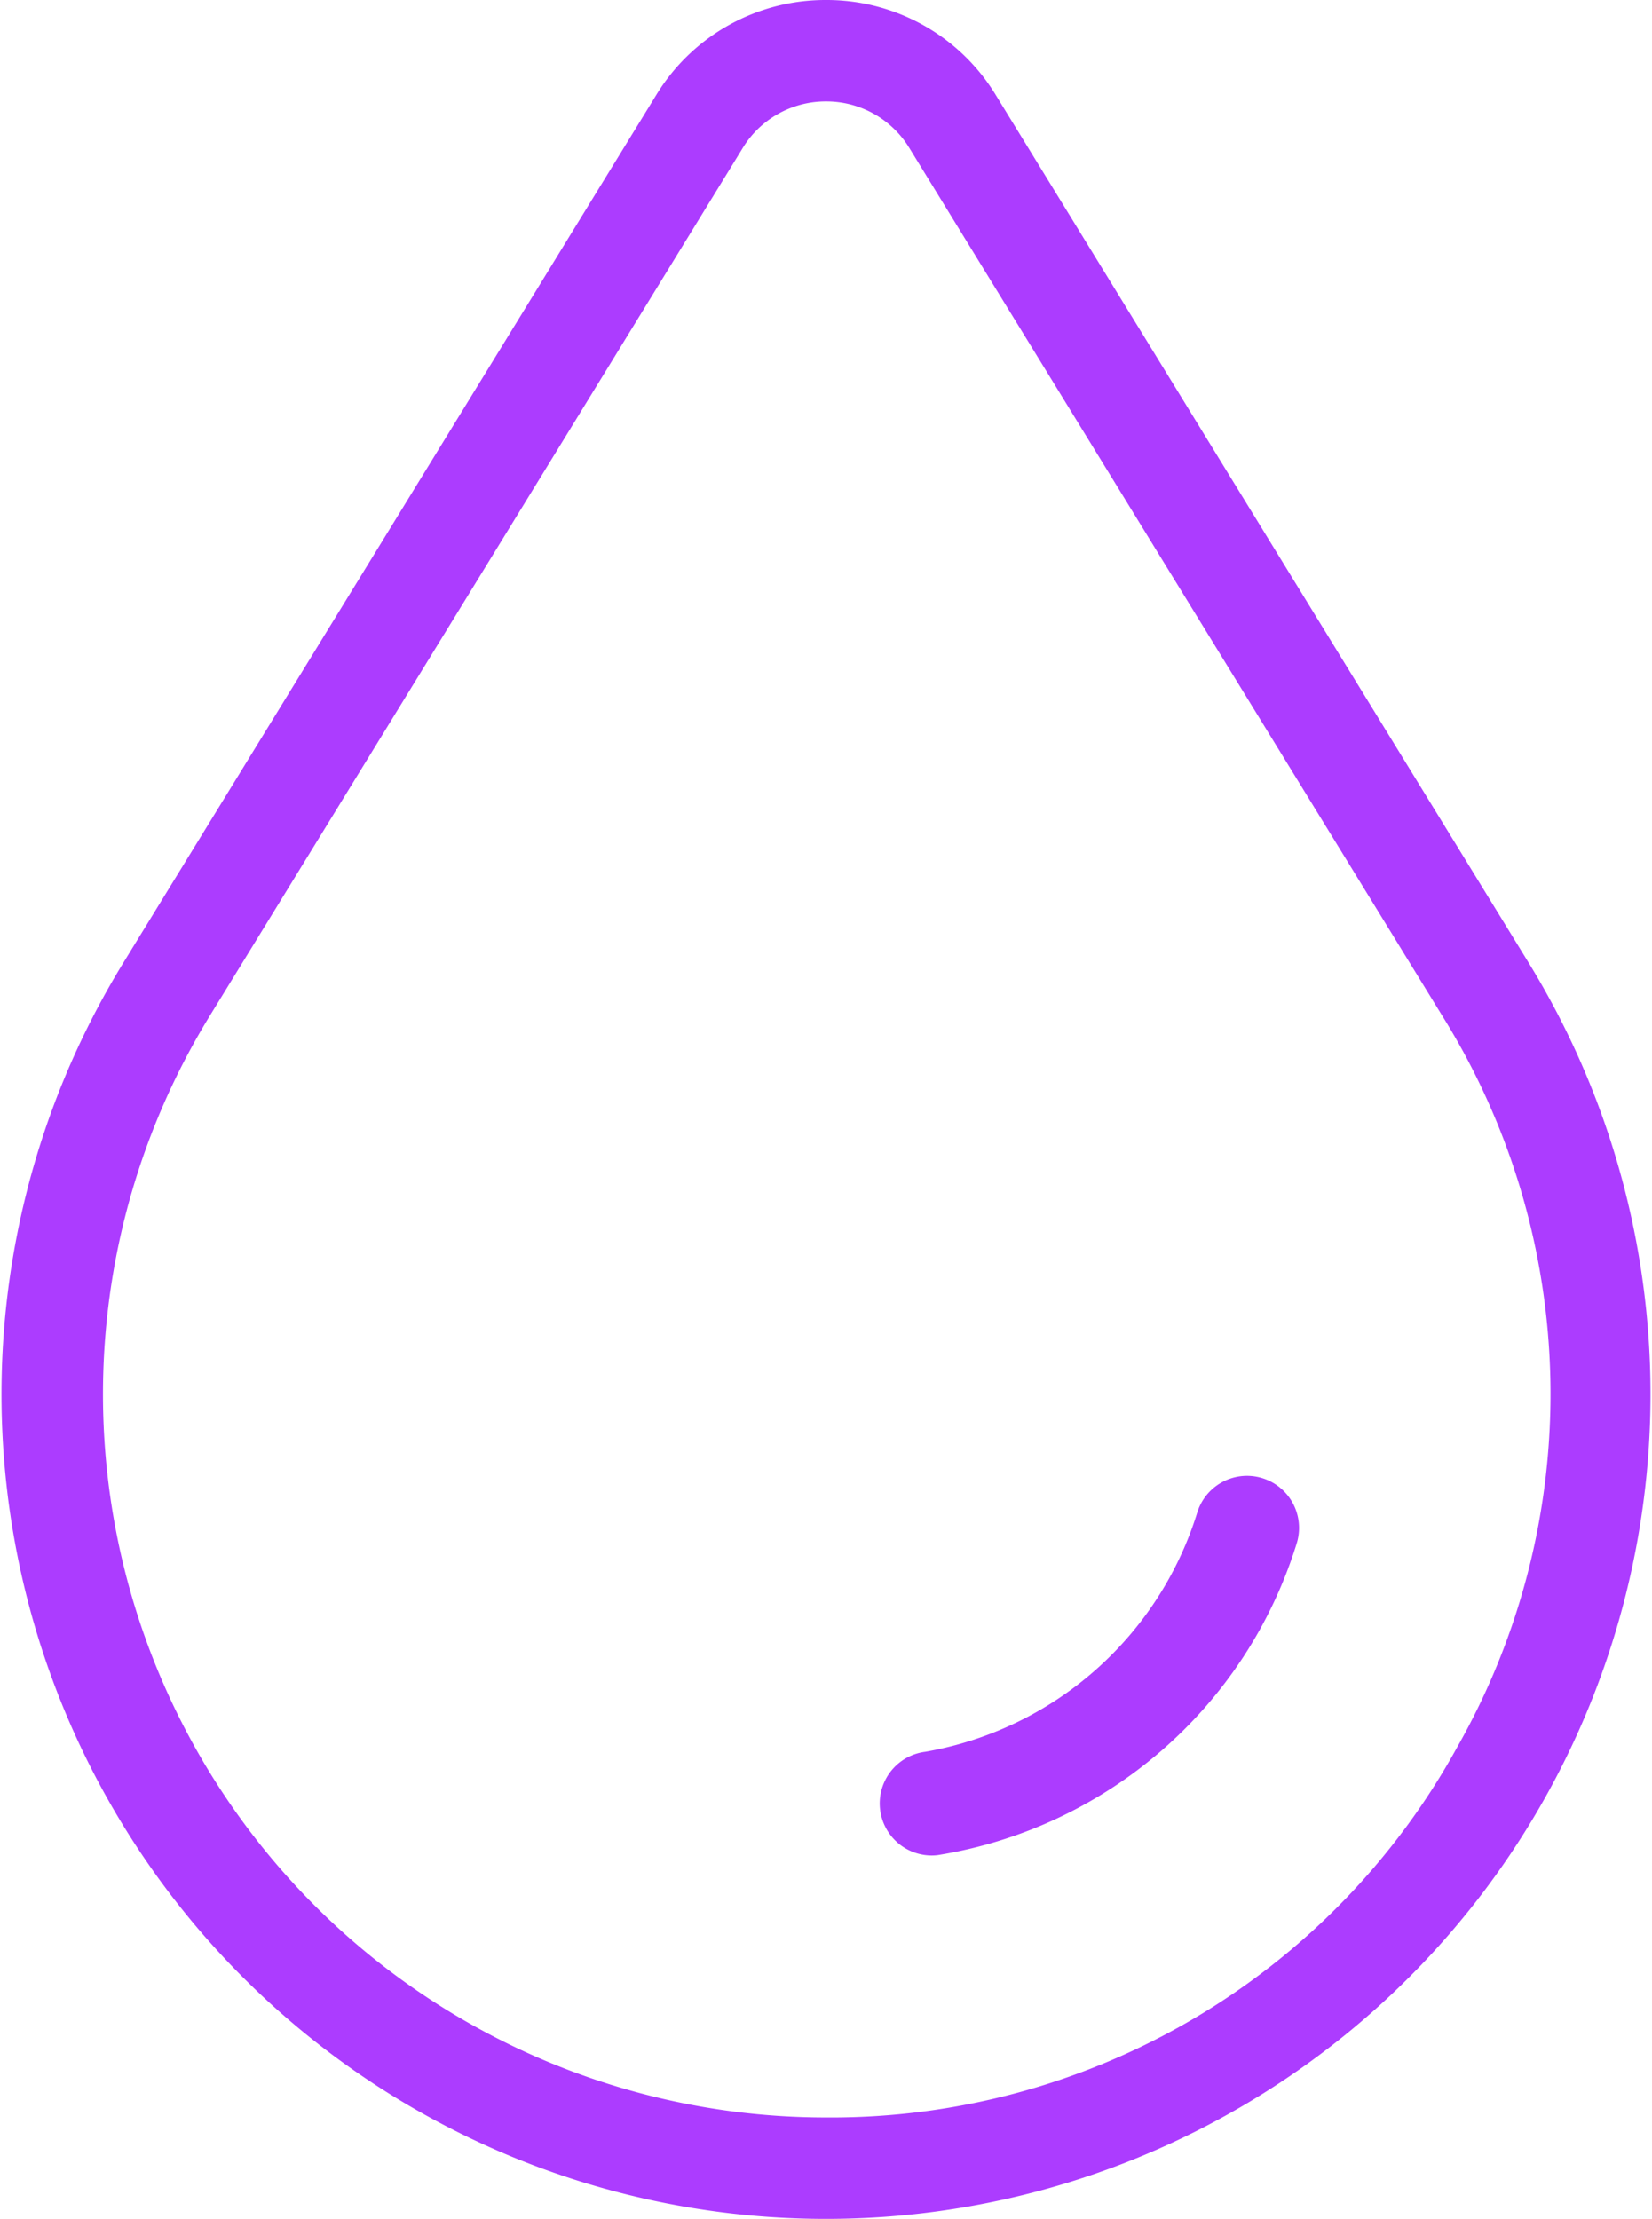 <svg xmlns="http://www.w3.org/2000/svg" width="40.002" height="53.712" viewBox="0 0 40.002 53.712">
  <g id="graisse" transform="translate(0)">
    <path id="Path_3958" data-name="Path 3958" d="M37.012,23.3l-12.9-21A4.791,4.791,0,0,0,20,0h0A4.793,4.793,0,0,0,15.89,2.3l-12.9,21A19.962,19.962,0,0,0,20,53.712,19.962,19.962,0,0,0,37.012,23.3M35.281,42.3A17.3,17.3,0,0,1,20,51.257,17.508,17.508,0,0,1,5.082,24.587l12.9-21A2.354,2.354,0,0,1,20,2.455h0A2.354,2.354,0,0,1,22.02,3.584l12.9,21A17.3,17.3,0,0,1,35.281,42.3" transform="translate(0)" fill="#ac3cff"/>
    <path id="Path_3959" data-name="Path 3959" d="M187.216,321.128a1.26,1.26,0,0,1-.152-2.51,8.4,8.4,0,0,0,6.591-5.806,1.26,1.26,0,1,1,2.4.773,10.906,10.906,0,0,1-8.687,7.534,1.253,1.253,0,0,1-.15.009" transform="translate(-164.66 -276.213)" fill="#ac3cff"/>
  </g>
</svg>
